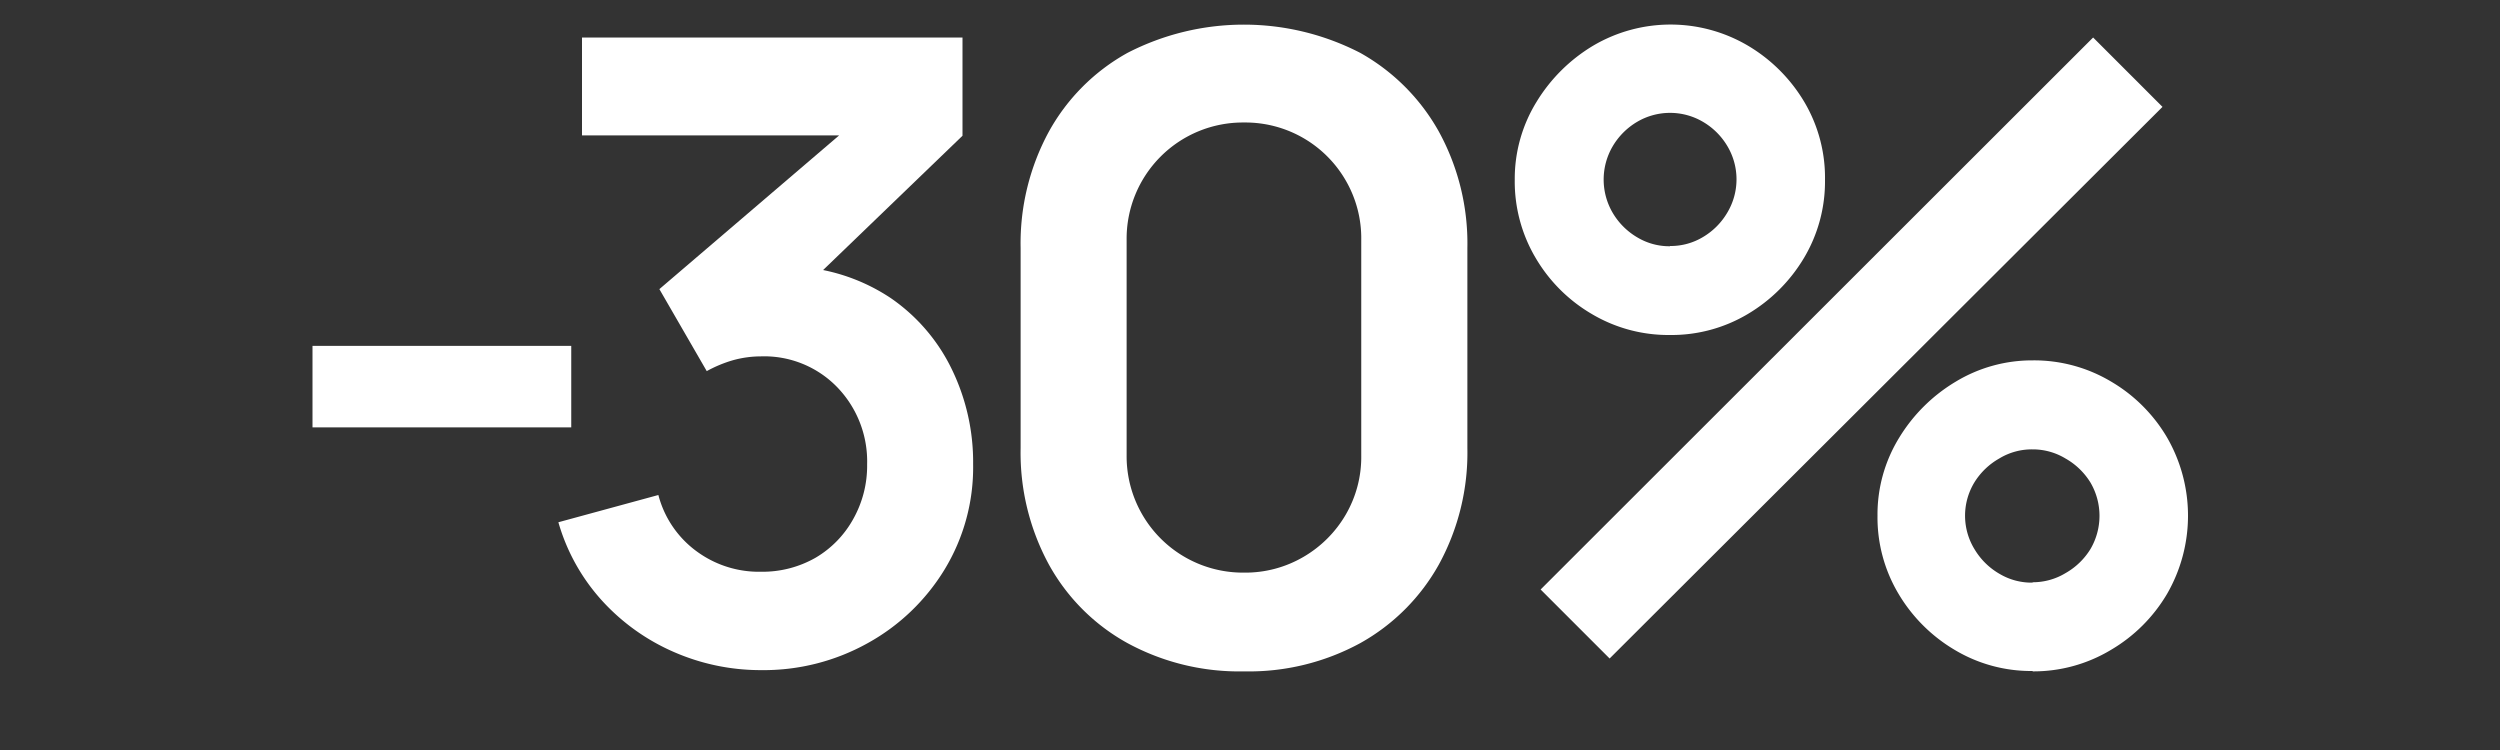 <?xml version="1.0" encoding="UTF-8"?> <svg xmlns="http://www.w3.org/2000/svg" id="Capa_1" data-name="Capa 1" viewBox="0 0 200 60"><rect x="0" y="0" width="200" height="60" fill="#333333" stroke="none"/><defs><style>.cls-1{fill:#fff;}</style></defs><title>Iconos de metricas</title><path class="cls-1" d="M25,34.19V27.67h20.7v6.52Z"></path><path class="cls-1" d="M60.91,53.61a17.33,17.33,0,0,1-7-1.45,16.84,16.84,0,0,1-5.74-4.1,15.78,15.78,0,0,1-3.5-6.28l8-2.18a8.1,8.1,0,0,0,3.15,4.57,8.4,8.4,0,0,0,5.06,1.57,8.56,8.56,0,0,0,4.38-1.13,8.17,8.17,0,0,0,3-3.09,8.68,8.68,0,0,0,1.11-4.37A8.54,8.54,0,0,0,67,31a8.13,8.13,0,0,0-6.14-2.49,8.39,8.39,0,0,0-2.23.31,10.26,10.26,0,0,0-2.09.87l-3.79-6.56L69.47,8.83l.72,2H46.56V3H77v7.86L63.6,23.77l-.07-2.45a15.17,15.17,0,0,1,7.72,2.52,14.62,14.62,0,0,1,4.89,5.69,17,17,0,0,1,1.71,7.62,15.71,15.71,0,0,1-2.29,8.42,16.58,16.58,0,0,1-6.14,5.88A17.09,17.09,0,0,1,60.91,53.61Z"></path><path class="cls-1" d="M99.52,53.71a18.72,18.72,0,0,1-9.32-2.26,16,16,0,0,1-6.29-6.29,18.72,18.72,0,0,1-2.26-9.32v-16a18.71,18.71,0,0,1,2.26-9.31,16.08,16.08,0,0,1,6.29-6.3,20.31,20.31,0,0,1,18.62,0,16.34,16.34,0,0,1,6.29,6.3,18.62,18.62,0,0,1,2.28,9.31v16a18.63,18.63,0,0,1-2.28,9.32,16.25,16.25,0,0,1-6.29,6.29A18.62,18.62,0,0,1,99.52,53.71Zm0-7.9a9.21,9.21,0,0,0,4.76-1.26,9.36,9.36,0,0,0,3.38-3.38,9.16,9.16,0,0,0,1.24-4.74V19.21a9.22,9.22,0,0,0-1.24-4.77A9.27,9.27,0,0,0,99.52,9.8a9.3,9.3,0,0,0-9.39,9.41V36.43a9.31,9.31,0,0,0,9.39,9.38Z"></path><path class="cls-1" d="M133.6,26.8a12,12,0,0,1-6.24-1.67,12.55,12.55,0,0,1-4.5-4.48,12,12,0,0,1-1.68-6.27,11.73,11.73,0,0,1,1.73-6.21,13.3,13.3,0,0,1,4.55-4.52,12.19,12.19,0,0,1,12.37,0,12.87,12.87,0,0,1,4.5,4.48A11.9,11.9,0,0,1,146,14.38a11.93,11.93,0,0,1-1.69,6.27,12.87,12.87,0,0,1-4.5,4.48A11.92,11.92,0,0,1,133.6,26.8Zm-4.83,25.88-5.52-5.52L167.45,3,173,8.55Zm4.83-33a5,5,0,0,0,2.66-.73A5.49,5.49,0,0,0,138.19,17a5.19,5.19,0,0,0,0-5.31,5.49,5.49,0,0,0-1.93-1.93,5.19,5.19,0,0,0-5.31,0A5.52,5.52,0,0,0,129,11.73,5.26,5.26,0,0,0,129,17,5.52,5.52,0,0,0,131,19,5,5,0,0,0,133.6,19.7Zm29,34A11.89,11.89,0,0,1,156.39,52a12.79,12.79,0,0,1-4.5-4.48,11.93,11.93,0,0,1-1.69-6.27,11.72,11.72,0,0,1,1.72-6.21,13.24,13.24,0,0,1,4.56-4.52,11.8,11.8,0,0,1,6.14-1.69,12,12,0,0,1,6.24,1.68,12.55,12.55,0,0,1,4.5,4.48,12.52,12.52,0,0,1,0,12.53,12.63,12.63,0,0,1-4.5,4.48A12,12,0,0,1,162.62,53.71Zm0-7.1a5.05,5.05,0,0,0,2.64-.73,5.54,5.54,0,0,0,2-1.93,5.26,5.26,0,0,0,0-5.31,5.54,5.54,0,0,0-2-1.93,5.05,5.05,0,0,0-2.64-.73,5,5,0,0,0-2.66.73,5.54,5.54,0,0,0-2,1.93A5.13,5.13,0,0,0,158,44a5.54,5.54,0,0,0,2,1.93A5,5,0,0,0,162.62,46.61Z"></path></svg> 